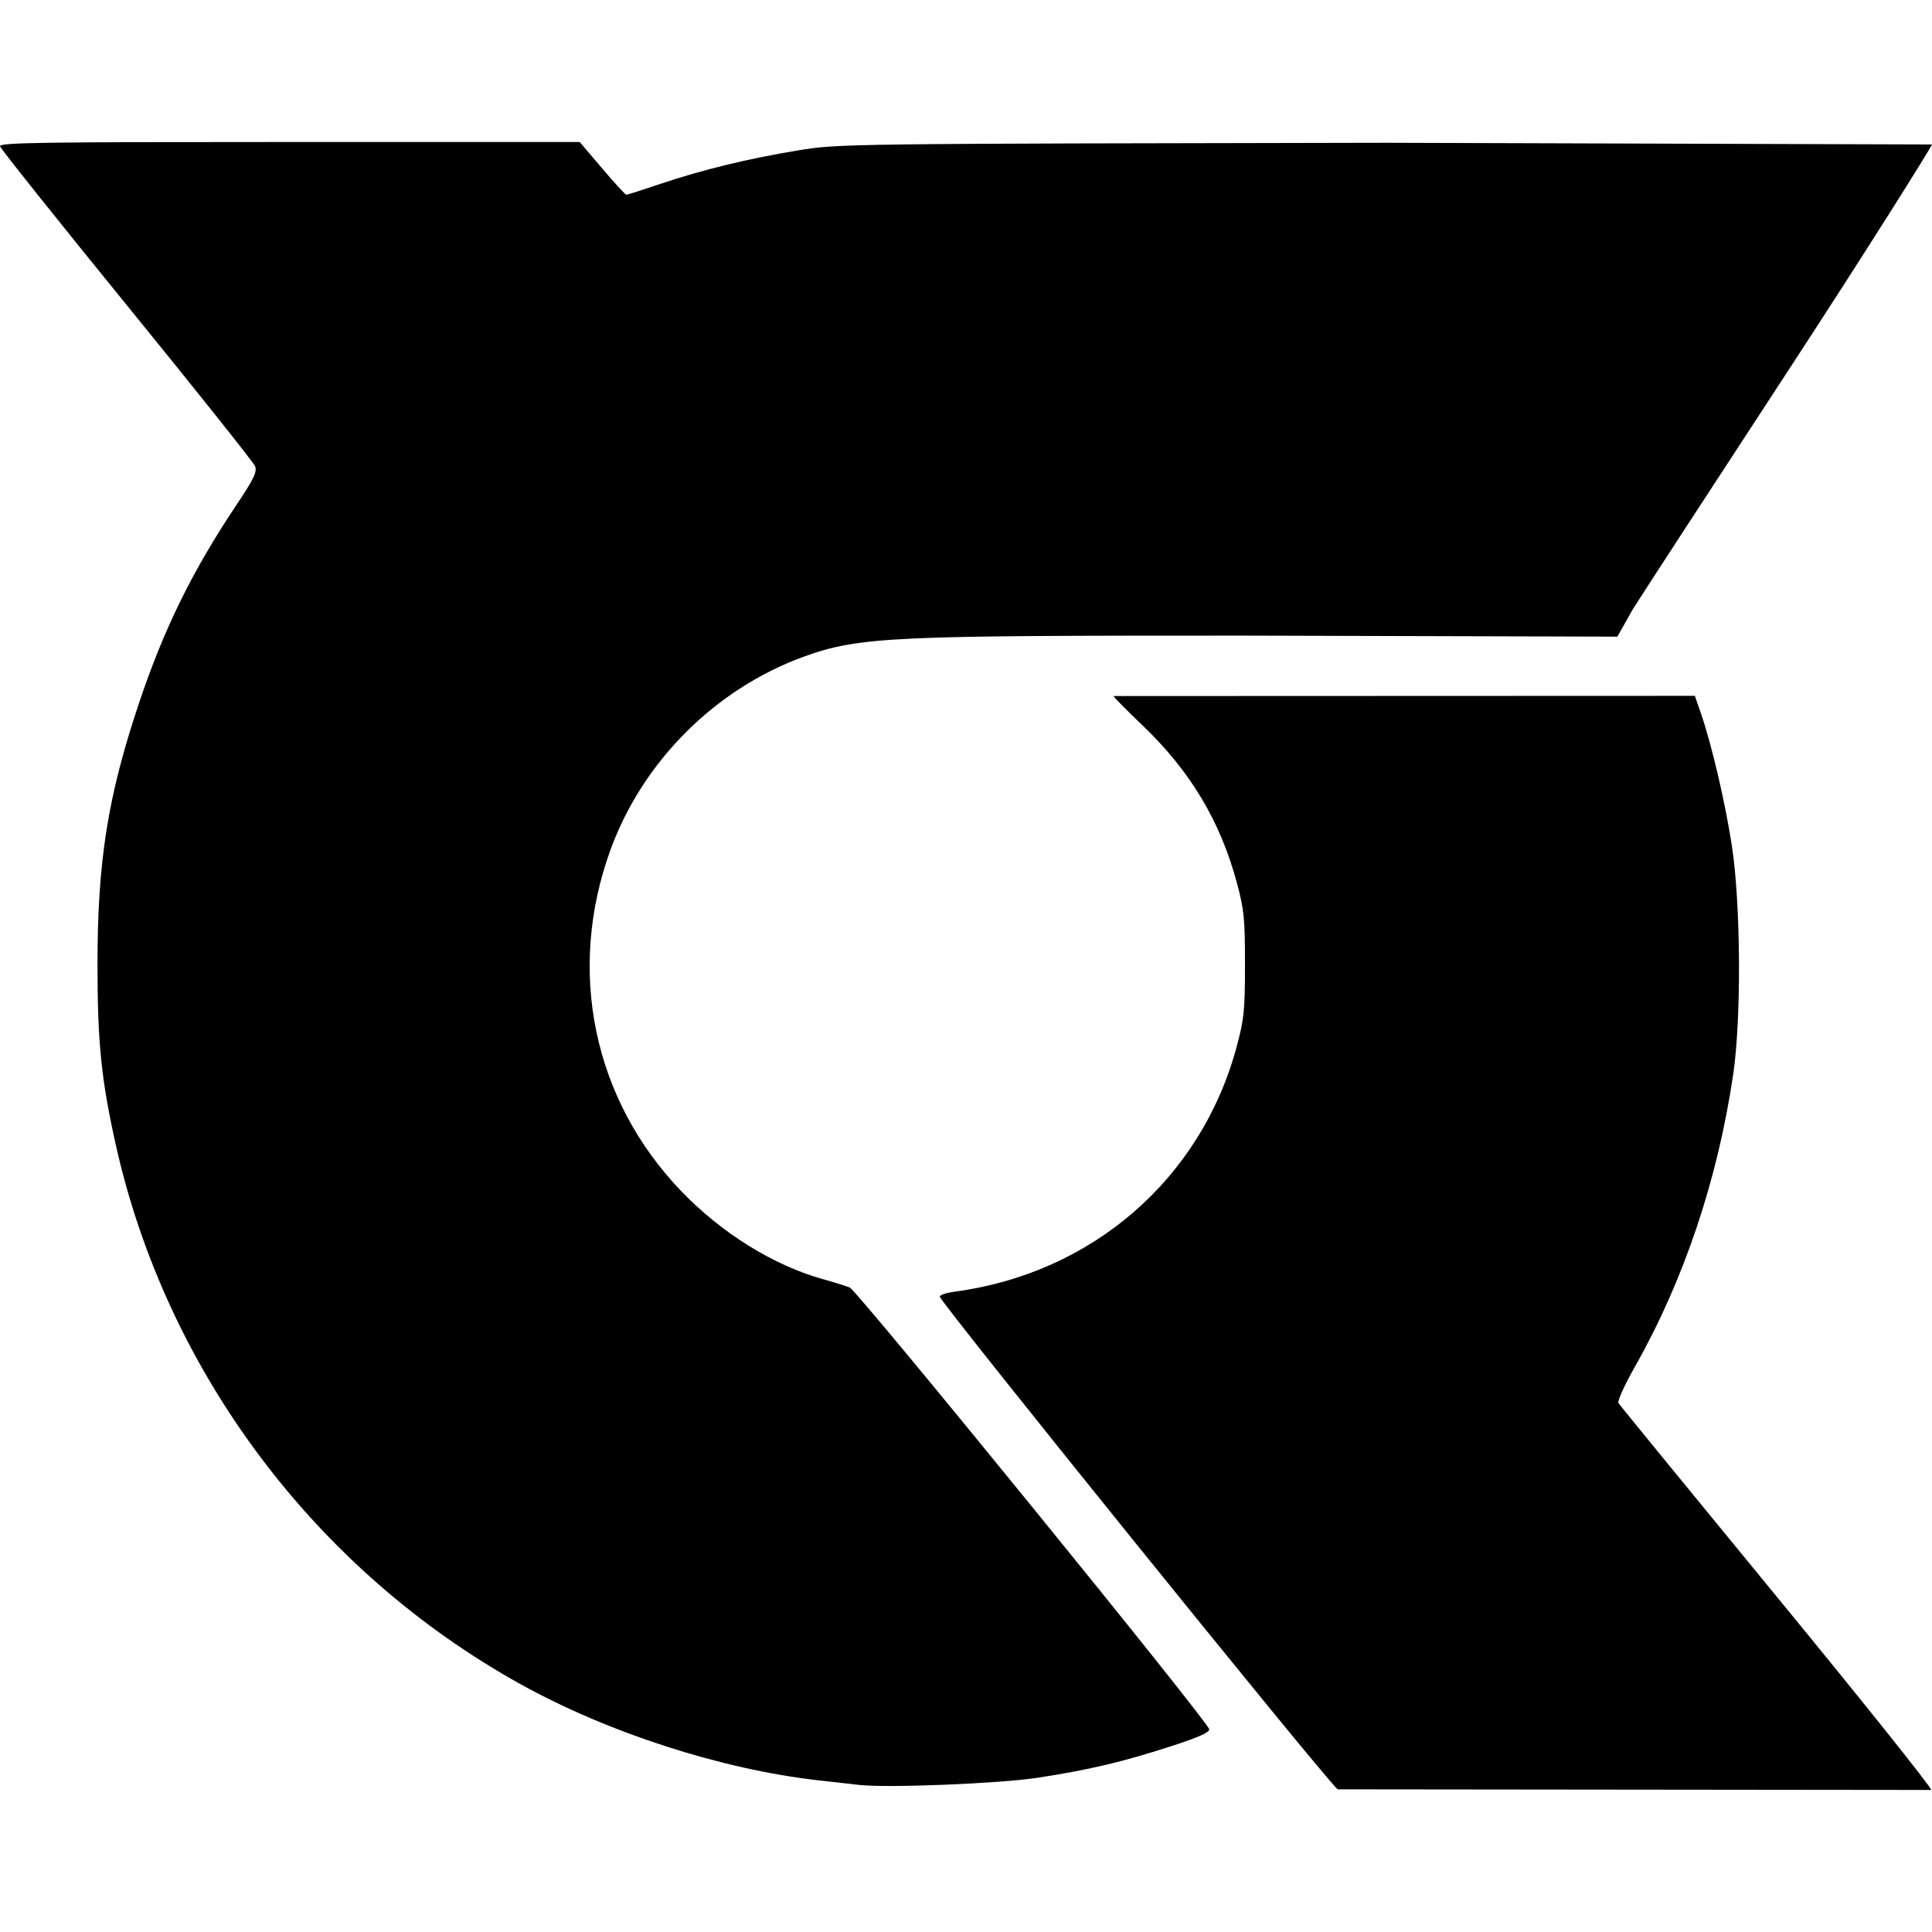 <?xml version="1.0" encoding="iso-8859-1"?>
<!-- Uploaded to: SVG Repo, www.svgrepo.com, Generator: SVG Repo Mixer Tools -->
<!DOCTYPE svg PUBLIC "-//W3C//DTD SVG 1.1//EN" "http://www.w3.org/Graphics/SVG/1.1/DTD/svg11.dtd">
<svg fill="#000000" version="1.1" id="Capa_1" xmlns="http://www.w3.org/2000/svg" xmlns:xlink="http://www.w3.org/1999/xlink" 
	 width="800px" height="800px" viewBox="0 0 98.998 98.999"
	 xml:space="preserve">
<g>
	<g>
		<path d="M71.036,7.316C43.224,7.365,42.97,7.365,40.909,7.704c-2.566,0.421-4.914,0.993-7.071,1.719
			c-0.906,0.305-1.688,0.556-1.743,0.556c-0.053,0-0.613-0.608-1.242-1.352l-1.149-1.351H14.825C2.143,7.276-0.042,7.304,0,7.494
			c0.028,0.123,2.949,3.784,6.49,8.135c3.544,4.352,6.504,8.069,6.579,8.259c0.116,0.285-0.053,0.64-0.964,2.002
			c-2.268,3.396-3.711,6.338-4.994,10.173c-1.59,4.754-2.116,8.076-2.116,13.354c0,4.002,0.195,5.937,0.95,9.297
			c2.603,11.597,10.242,21.765,20.717,27.58c4.486,2.492,10.322,4.377,15.289,4.935c0.833,0.095,1.764,0.198,2.07,0.233
			c1.423,0.166,7.173-0.065,9.143-0.366c2.642-0.404,4.372-0.813,6.857-1.621c1.412-0.459,1.974-0.71,1.939-0.869
			c-0.102-0.45-18.021-22.474-18.418-22.631c-0.219-0.087-0.828-0.278-1.352-0.423c-2.521-0.693-5.203-2.354-7.269-4.502
			c-4.526-4.698-5.896-11.312-3.636-17.512c1.65-4.519,5.356-8.229,9.875-9.879c2.906-1.061,4.736-1.089,22.565-1.089l19.151,0.053
			l0.798-1.414c0.438-0.699,4.05-6.246,8.024-12.324c3.974-6.078,7.258-11.327,7.299-11.482L71.036,7.316z"/>
		<path d="M91.048,81.823c-4.405-5.361-8.057-9.83-8.116-9.929c-0.06-0.101,0.316-0.931,0.835-1.845
			c2.51-4.428,4.248-9.592,5.043-14.987c0.428-2.886,0.39-8.788-0.073-11.767c-0.351-2.252-1.032-5.158-1.585-6.759l-0.305-0.88
			L57.06,35.667c0,0.047,0.672,0.727,1.492,1.511c2.442,2.333,3.979,4.901,4.83,8.07c0.369,1.369,0.413,1.843,0.413,4.168
			c0,2.344-0.044,2.793-0.424,4.209c-1.817,6.777-7.402,11.627-14.46,12.563c-0.415,0.056-0.756,0.169-0.756,0.253
			c0,0.27,19.66,24.622,20.386,25.247l30.417,0.033C99.01,91.637,95.45,87.183,91.048,81.823z"/>
	</g>
</g>
</svg>